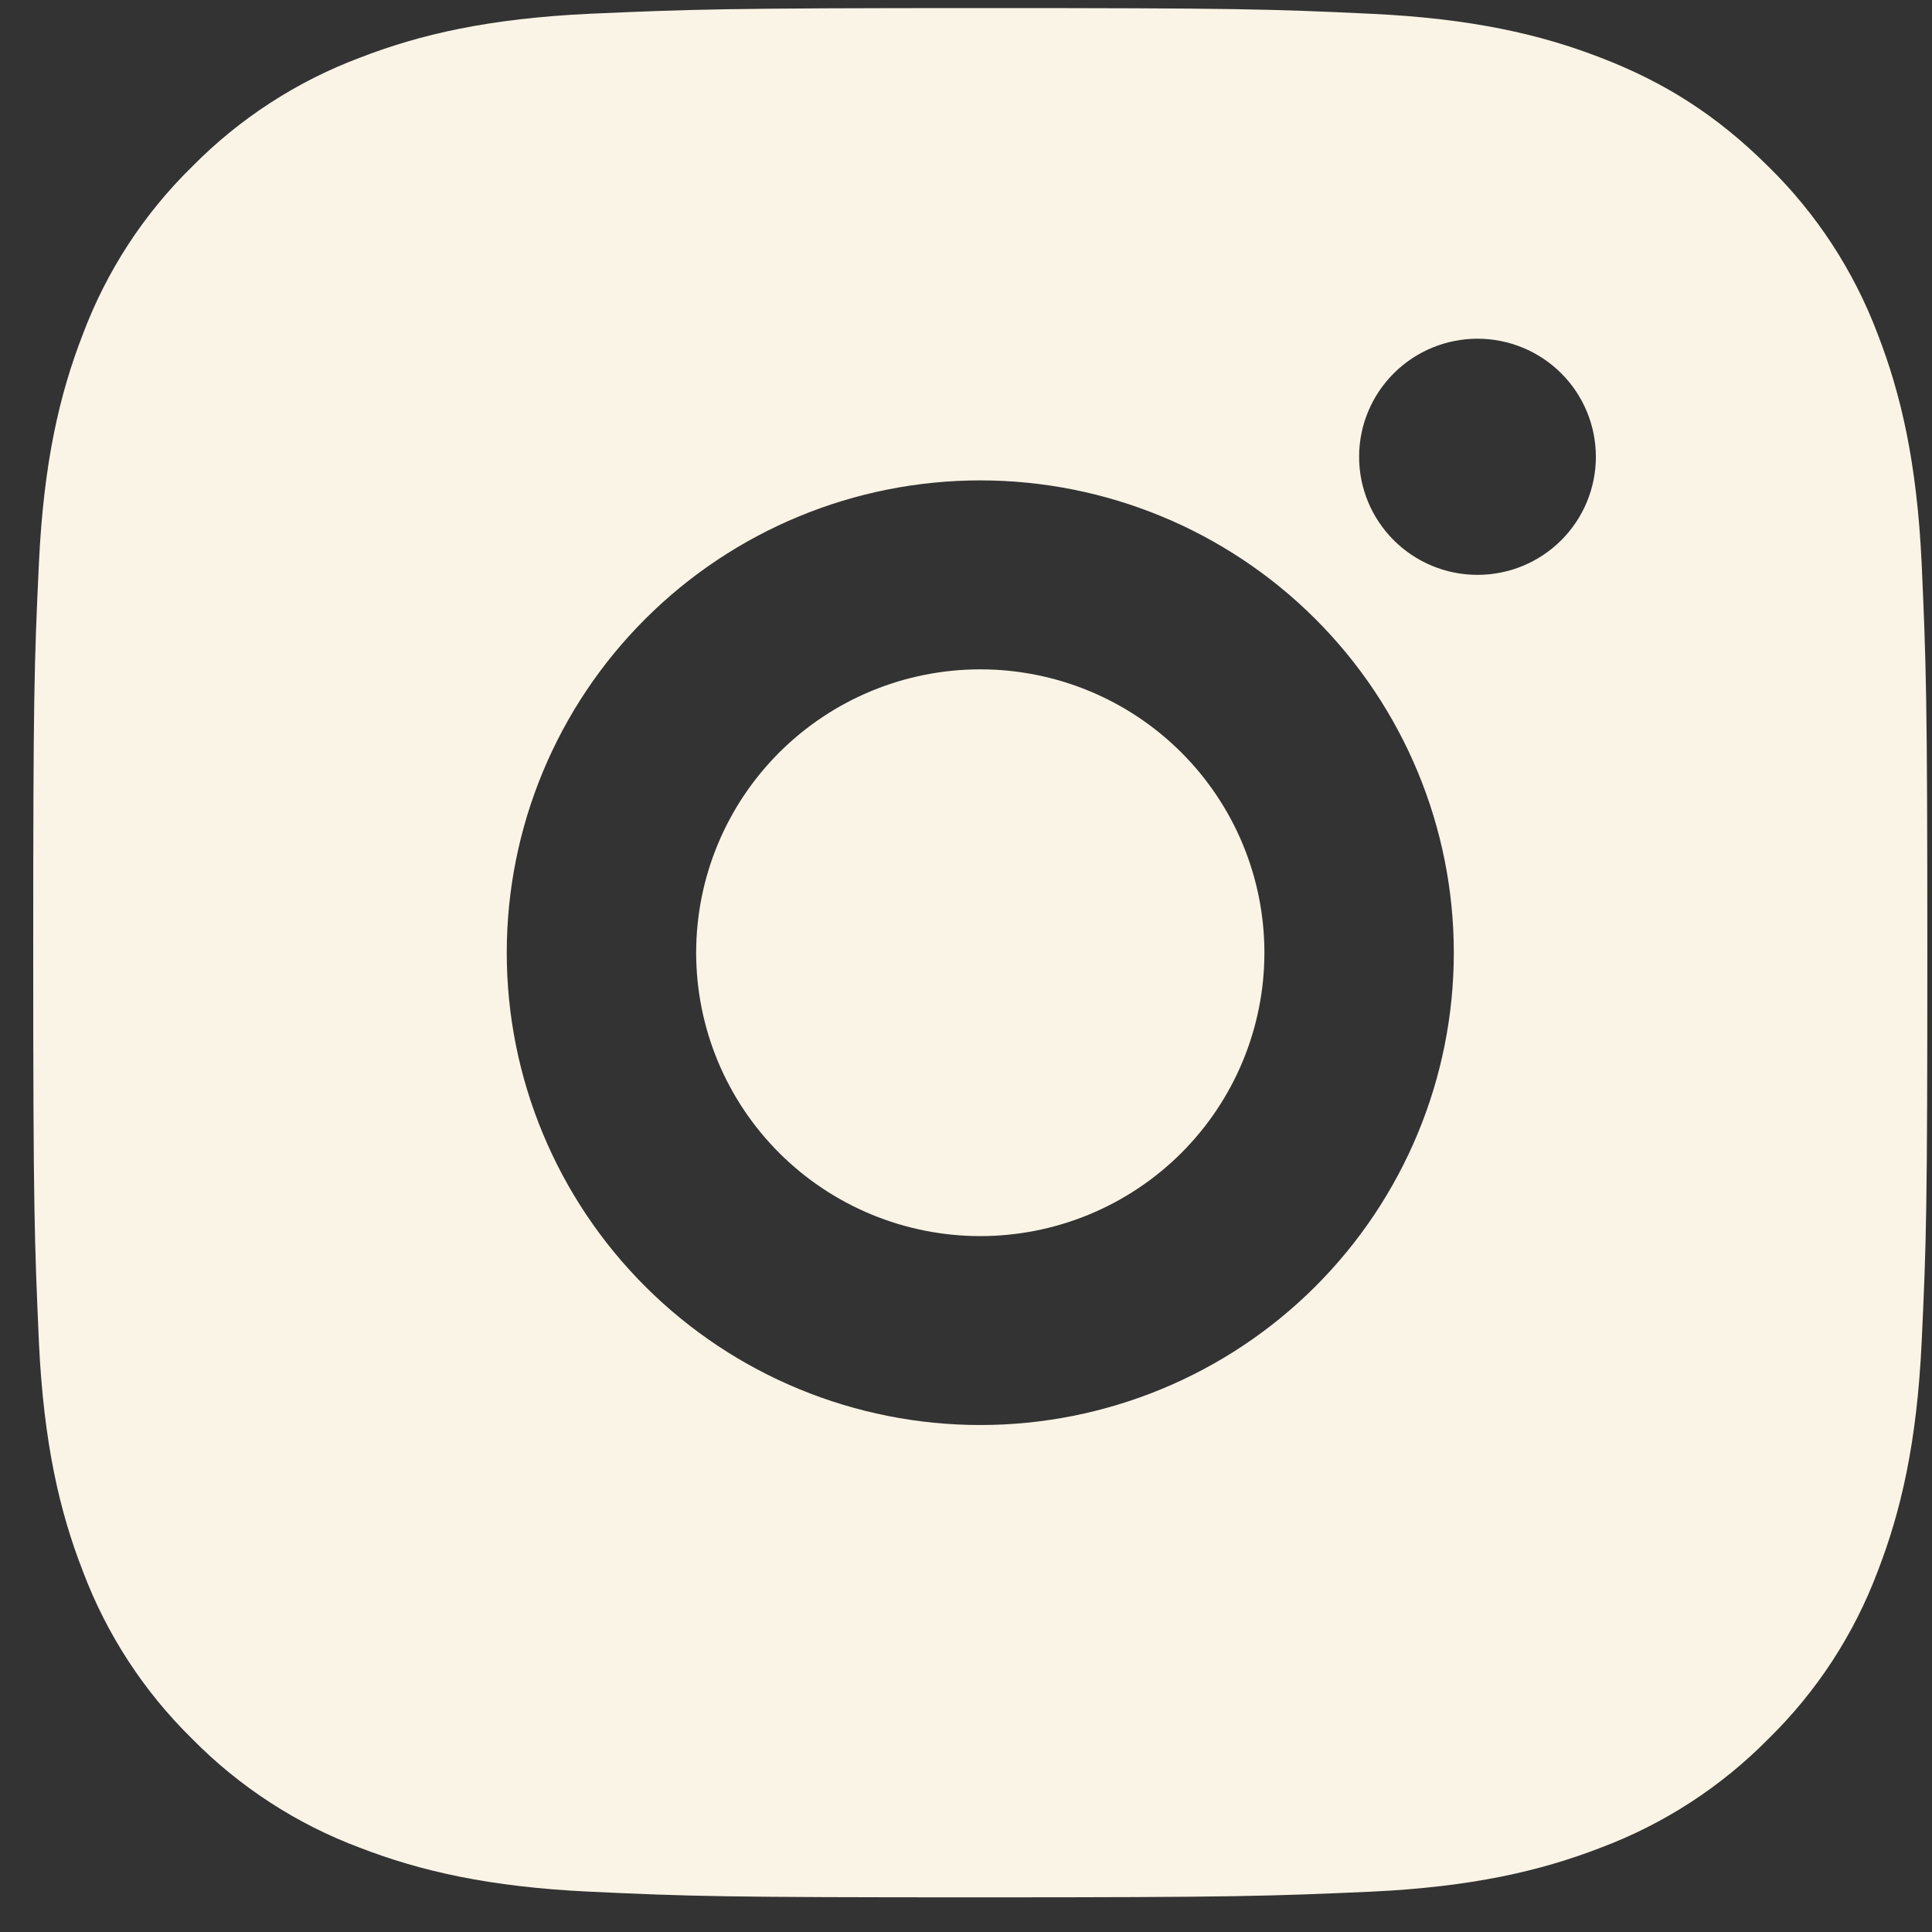 <?xml version="1.0" encoding="UTF-8"?> <svg xmlns="http://www.w3.org/2000/svg" width="51" height="51" viewBox="0 0 51 51" fill="none"><rect x="0" y="0" width="51" height="51" fill="#333333" stroke="none"/> <path d="M25.877 0.213C32.67 0.213 33.517 0.238 36.182 0.363C38.845 0.488 40.657 0.904 42.252 1.522C43.902 2.156 45.292 3.014 46.682 4.398C47.954 5.644 48.937 7.152 49.565 8.816C50.182 10.405 50.602 12.215 50.727 14.871C50.845 17.529 50.877 18.374 50.877 25.149C50.877 31.924 50.852 32.77 50.727 35.428C50.602 38.084 50.182 39.892 49.565 41.483C48.939 43.148 47.955 44.656 46.682 45.901C45.432 47.169 43.921 48.15 42.252 48.776C40.66 49.392 38.845 49.811 36.182 49.936C33.517 50.053 32.67 50.085 25.877 50.085C19.085 50.085 18.237 50.06 15.572 49.936C12.91 49.811 11.097 49.392 9.502 48.776C7.833 48.152 6.321 47.17 5.072 45.901C3.801 44.655 2.817 43.147 2.19 41.483C1.57 39.894 1.152 38.084 1.027 35.428C0.91 32.77 0.877 31.924 0.877 25.149C0.877 18.374 0.902 17.529 1.027 14.871C1.152 12.213 1.57 10.407 2.19 8.816C2.816 7.151 3.799 5.643 5.072 4.398C6.322 3.129 7.834 2.148 9.502 1.522C11.097 0.904 12.907 0.488 15.572 0.363C18.237 0.246 19.085 0.213 25.877 0.213ZM25.877 12.681C22.562 12.681 19.383 13.995 17.039 16.333C14.694 18.671 13.377 21.843 13.377 25.149C13.377 28.456 14.694 31.627 17.039 33.966C19.383 36.304 22.562 37.617 25.877 37.617C29.193 37.617 32.372 36.304 34.716 33.966C37.06 31.627 38.377 28.456 38.377 25.149C38.377 21.843 37.06 18.671 34.716 16.333C32.372 13.995 29.193 12.681 25.877 12.681ZM42.127 12.058C42.127 11.231 41.798 10.438 41.212 9.854C40.626 9.269 39.831 8.941 39.002 8.941C38.174 8.941 37.379 9.269 36.793 9.854C36.207 10.438 35.877 11.231 35.877 12.058C35.877 12.885 36.207 13.678 36.793 14.262C37.379 14.847 38.174 15.175 39.002 15.175C39.831 15.175 40.626 14.847 41.212 14.262C41.798 13.678 42.127 12.885 42.127 12.058ZM25.877 17.669C27.867 17.669 29.774 18.457 31.181 19.86C32.587 21.263 33.377 23.165 33.377 25.149C33.377 27.133 32.587 29.036 31.181 30.439C29.774 31.842 27.867 32.63 25.877 32.63C23.888 32.63 21.981 31.842 20.574 30.439C19.168 29.036 18.377 27.133 18.377 25.149C18.377 23.165 19.168 21.263 20.574 19.86C21.981 18.457 23.888 17.669 25.877 17.669Z" fill="#FAF4E6"></path> </svg> 